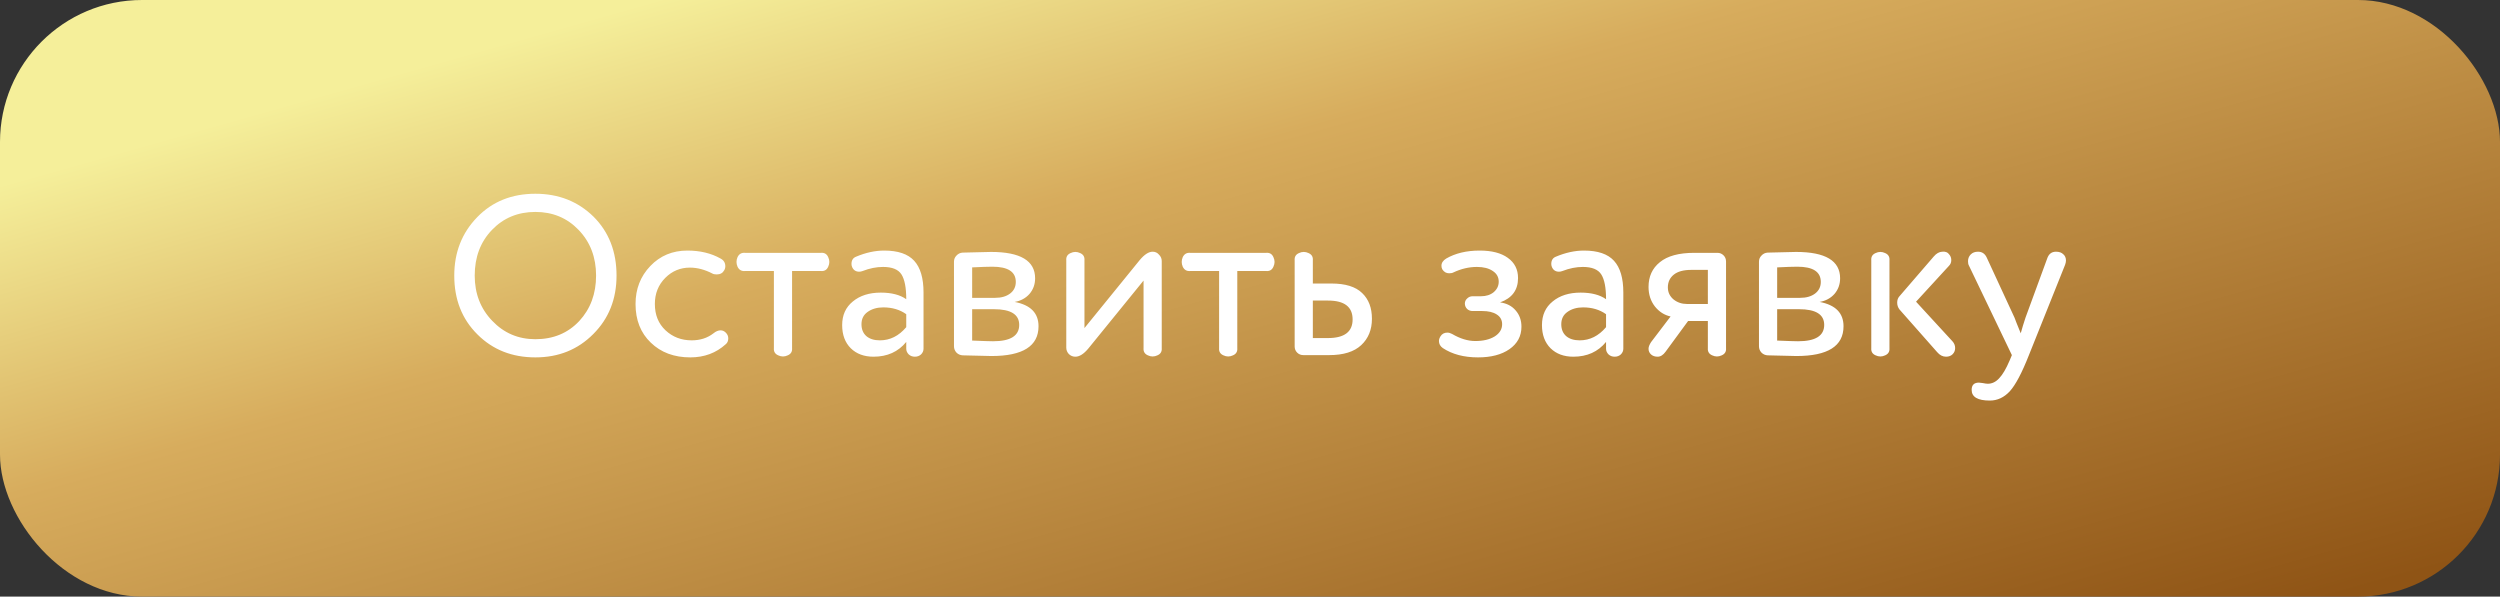 <?xml version="1.0" encoding="UTF-8"?> <svg xmlns="http://www.w3.org/2000/svg" width="176" height="42" viewBox="0 0 176 42" fill="none"><rect x="0" y="0" width="176" height="42" fill="#333333" stroke="none"/> <rect width="176" height="42" rx="10" fill="url(#paint0_linear)"></rect> <path d="M37.692 25.16C36.049 25.16 34.689 24.621 33.612 23.544C32.524 22.467 31.98 21.085 31.98 19.4C31.98 17.768 32.518 16.397 33.596 15.288C34.662 14.189 36.028 13.64 37.692 13.64C39.324 13.64 40.689 14.179 41.788 15.256C42.865 16.333 43.404 17.715 43.404 19.4C43.404 21.053 42.86 22.424 41.772 23.512C40.684 24.611 39.324 25.16 37.692 25.16ZM37.692 14.92C36.465 14.92 35.446 15.341 34.636 16.184C33.825 17.027 33.42 18.099 33.42 19.4C33.42 20.669 33.83 21.731 34.652 22.584C35.473 23.448 36.486 23.88 37.692 23.88C38.95 23.88 39.98 23.453 40.78 22.6C41.569 21.747 41.964 20.68 41.964 19.4C41.964 18.109 41.553 17.037 40.732 16.184C39.921 15.341 38.908 14.92 37.692 14.92ZM50.15 19.256C49.617 18.979 49.089 18.84 48.566 18.84C47.894 18.84 47.318 19.08 46.838 19.56C46.348 20.051 46.102 20.664 46.102 21.4C46.102 22.168 46.353 22.787 46.854 23.256C47.356 23.725 47.969 23.96 48.694 23.96C49.292 23.96 49.804 23.795 50.23 23.464C50.401 23.325 50.566 23.256 50.726 23.256C50.865 23.256 50.988 23.309 51.094 23.416C51.212 23.533 51.27 23.667 51.27 23.816C51.27 23.997 51.212 24.136 51.094 24.232C50.412 24.851 49.58 25.16 48.598 25.16C47.457 25.16 46.529 24.813 45.814 24.12C45.1 23.437 44.742 22.531 44.742 21.4C44.742 20.344 45.089 19.453 45.782 18.728C46.476 18.003 47.345 17.64 48.39 17.64C49.286 17.64 50.065 17.827 50.726 18.2C50.95 18.317 51.062 18.499 51.062 18.744C51.062 18.851 51.036 18.947 50.982 19.032C50.876 19.224 50.7 19.32 50.454 19.32C50.326 19.32 50.225 19.299 50.15 19.256ZM55.762 19.08V24.504C55.783 24.749 55.682 24.92 55.458 25.016C55.234 25.123 55.01 25.123 54.786 25.016C54.562 24.92 54.46 24.749 54.482 24.504V19.08H52.45C52.204 19.101 52.028 19 51.922 18.776C51.826 18.552 51.826 18.328 51.922 18.104C52.028 17.88 52.204 17.779 52.45 17.8H57.794C58.039 17.779 58.21 17.88 58.306 18.104C58.412 18.328 58.412 18.552 58.306 18.776C58.21 19 58.039 19.101 57.794 19.08H55.762ZM59.288 22.888C59.288 22.184 59.539 21.629 60.04 21.224C60.542 20.808 61.198 20.6 62.008 20.6C62.766 20.6 63.363 20.755 63.8 21.064C63.8 20.253 63.688 19.672 63.464 19.32C63.24 18.968 62.808 18.792 62.168 18.792C61.699 18.792 61.219 18.888 60.728 19.08C60.643 19.112 60.563 19.128 60.488 19.128C60.254 19.128 60.088 19.021 59.992 18.808C59.96 18.733 59.944 18.659 59.944 18.584C59.944 18.328 60.051 18.157 60.264 18.072C60.947 17.784 61.608 17.64 62.248 17.64C63.219 17.64 63.923 17.88 64.36 18.36C64.798 18.84 65.016 19.581 65.016 20.584V24.552C65.016 24.701 64.958 24.835 64.84 24.952C64.723 25.059 64.579 25.112 64.408 25.112C64.238 25.112 64.094 25.059 63.976 24.952C63.859 24.835 63.8 24.701 63.8 24.552V24.072C63.235 24.765 62.467 25.112 61.496 25.112C60.835 25.112 60.302 24.915 59.896 24.52C59.491 24.115 59.288 23.571 59.288 22.888ZM63.8 23.032V22.12C63.352 21.8 62.814 21.64 62.184 21.64C61.747 21.64 61.379 21.747 61.08 21.96C60.792 22.163 60.648 22.451 60.648 22.824C60.648 23.176 60.76 23.453 60.984 23.656C61.219 23.859 61.539 23.96 61.944 23.96C62.659 23.96 63.278 23.651 63.8 23.032ZM72.872 19.592C72.872 20.019 72.739 20.387 72.472 20.696C72.205 20.995 71.859 21.181 71.432 21.256C72.552 21.469 73.112 22.04 73.112 22.968C73.112 24.365 72.008 25.064 69.8 25.064C69.693 25.064 69.016 25.048 67.768 25.016C67.597 25.005 67.453 24.941 67.336 24.824C67.219 24.696 67.16 24.547 67.16 24.376V18.424C67.16 18.253 67.219 18.109 67.336 17.992C67.453 17.864 67.597 17.795 67.768 17.784C68.92 17.752 69.587 17.736 69.768 17.736C71.837 17.736 72.872 18.355 72.872 19.592ZM69.976 21.768H68.44V23.976C69.208 24.008 69.698 24.024 69.912 24.024C71.138 24.024 71.752 23.64 71.752 22.872C71.752 22.136 71.16 21.768 69.976 21.768ZM68.44 18.824V20.968H70.056C70.493 20.968 70.845 20.867 71.112 20.664C71.379 20.461 71.512 20.189 71.512 19.848C71.512 19.133 70.963 18.776 69.864 18.776C69.555 18.776 69.08 18.792 68.44 18.824ZM81.786 18.376V24.504C81.807 24.749 81.706 24.92 81.482 25.016C81.258 25.123 81.034 25.123 80.81 25.016C80.586 24.92 80.485 24.749 80.506 24.504V19.752L76.618 24.536C76.298 24.92 75.994 25.112 75.706 25.112C75.525 25.112 75.37 25.048 75.242 24.92C75.125 24.792 75.066 24.643 75.066 24.472V18.328C75.045 18.083 75.146 17.912 75.37 17.816C75.594 17.709 75.818 17.709 76.042 17.816C76.266 17.912 76.367 18.083 76.346 18.328V23.096L80.234 18.312C80.565 17.917 80.869 17.72 81.146 17.72C81.327 17.72 81.477 17.789 81.594 17.928C81.722 18.056 81.786 18.205 81.786 18.376ZM87.105 19.08V24.504C87.127 24.749 87.025 24.92 86.801 25.016C86.577 25.123 86.353 25.123 86.129 25.016C85.905 24.92 85.804 24.749 85.825 24.504V19.08H83.793C83.548 19.101 83.372 19 83.265 18.776C83.169 18.552 83.169 18.328 83.265 18.104C83.372 17.88 83.548 17.779 83.793 17.8H89.137C89.383 17.779 89.553 17.88 89.649 18.104C89.756 18.328 89.756 18.552 89.649 18.776C89.553 19 89.383 19.101 89.137 19.08H87.105ZM92.424 18.328V19.96H93.736C94.718 19.96 95.438 20.184 95.896 20.632C96.355 21.069 96.584 21.672 96.584 22.44C96.584 23.208 96.334 23.827 95.832 24.296C95.331 24.765 94.579 25 93.576 25H91.752C91.582 25 91.438 24.941 91.32 24.824C91.203 24.707 91.144 24.563 91.144 24.392V18.328C91.123 18.083 91.224 17.912 91.448 17.816C91.672 17.709 91.896 17.709 92.12 17.816C92.344 17.912 92.445 18.083 92.424 18.328ZM92.424 21.16V23.8H93.48C94.643 23.8 95.224 23.363 95.224 22.488C95.224 21.603 94.648 21.16 93.496 21.16H92.424ZM104.166 17.64C105.02 17.64 105.681 17.811 106.15 18.152C106.63 18.493 106.87 18.968 106.87 19.576C106.87 20.419 106.449 20.989 105.606 21.288C106.076 21.352 106.444 21.544 106.71 21.864C106.977 22.173 107.11 22.552 107.11 23C107.11 23.661 106.828 24.189 106.262 24.584C105.708 24.968 104.972 25.16 104.054 25.16C103.062 25.16 102.236 24.941 101.574 24.504C101.393 24.376 101.302 24.211 101.302 24.008C101.302 23.901 101.34 23.789 101.414 23.672C101.521 23.501 101.681 23.416 101.894 23.416C102.001 23.416 102.113 23.448 102.23 23.512C102.796 23.843 103.34 24.008 103.862 24.008C104.417 24.008 104.87 23.901 105.222 23.688C105.574 23.464 105.75 23.176 105.75 22.824C105.75 22.525 105.622 22.296 105.366 22.136C105.121 21.976 104.78 21.896 104.342 21.896H103.67C103.521 21.896 103.393 21.848 103.286 21.752C103.18 21.645 103.126 21.517 103.126 21.368C103.126 21.229 103.18 21.112 103.286 21.016C103.393 20.909 103.521 20.856 103.67 20.856H104.262C104.625 20.856 104.924 20.76 105.158 20.568C105.393 20.365 105.51 20.12 105.51 19.832C105.51 19.512 105.372 19.261 105.094 19.08C104.817 18.888 104.444 18.792 103.974 18.792C103.42 18.792 102.87 18.92 102.326 19.176C102.252 19.219 102.15 19.24 102.022 19.24C101.82 19.24 101.66 19.149 101.542 18.968C101.5 18.893 101.478 18.808 101.478 18.712C101.478 18.509 101.59 18.339 101.814 18.2C102.465 17.827 103.249 17.64 104.166 17.64ZM108.554 22.888C108.554 22.184 108.805 21.629 109.306 21.224C109.807 20.808 110.463 20.6 111.274 20.6C112.031 20.6 112.629 20.755 113.066 21.064C113.066 20.253 112.954 19.672 112.73 19.32C112.506 18.968 112.074 18.792 111.434 18.792C110.965 18.792 110.485 18.888 109.994 19.08C109.909 19.112 109.829 19.128 109.754 19.128C109.519 19.128 109.354 19.021 109.258 18.808C109.226 18.733 109.21 18.659 109.21 18.584C109.21 18.328 109.317 18.157 109.53 18.072C110.213 17.784 110.874 17.64 111.514 17.64C112.485 17.64 113.189 17.88 113.626 18.36C114.063 18.84 114.282 19.581 114.282 20.584V24.552C114.282 24.701 114.223 24.835 114.106 24.952C113.989 25.059 113.845 25.112 113.674 25.112C113.503 25.112 113.359 25.059 113.242 24.952C113.125 24.835 113.066 24.701 113.066 24.552V24.072C112.501 24.765 111.733 25.112 110.762 25.112C110.101 25.112 109.567 24.915 109.162 24.52C108.757 24.115 108.554 23.571 108.554 22.888ZM113.066 23.032V22.12C112.618 21.8 112.079 21.64 111.45 21.64C111.013 21.64 110.645 21.747 110.346 21.96C110.058 22.163 109.914 22.451 109.914 22.824C109.914 23.176 110.026 23.453 110.25 23.656C110.485 23.859 110.805 23.96 111.21 23.96C111.925 23.96 112.543 23.651 113.066 23.032ZM116.233 24.088L117.609 22.28C117.172 22.184 116.804 21.949 116.505 21.576C116.207 21.192 116.057 20.733 116.057 20.2C116.057 19.464 116.324 18.883 116.857 18.456C117.391 18.019 118.196 17.8 119.273 17.8H120.905C121.076 17.8 121.22 17.859 121.337 17.976C121.455 18.093 121.513 18.237 121.513 18.408V24.504C121.535 24.749 121.433 24.92 121.209 25.016C120.985 25.123 120.761 25.123 120.537 25.016C120.313 24.92 120.212 24.749 120.233 24.504V22.6H118.841L117.257 24.76C117.087 24.995 116.9 25.112 116.697 25.112C116.505 25.112 116.351 25.059 116.233 24.952C116.116 24.845 116.057 24.712 116.057 24.552C116.057 24.424 116.116 24.269 116.233 24.088ZM118.761 21.4H120.233V19H119.065C118.521 19 118.111 19.112 117.833 19.336C117.556 19.56 117.417 19.859 117.417 20.232C117.417 20.573 117.551 20.856 117.817 21.08C118.084 21.293 118.399 21.4 118.761 21.4ZM129.544 19.592C129.544 20.019 129.41 20.387 129.144 20.696C128.877 20.995 128.53 21.181 128.104 21.256C129.224 21.469 129.784 22.04 129.784 22.968C129.784 24.365 128.68 25.064 126.472 25.064C126.365 25.064 125.688 25.048 124.44 25.016C124.269 25.005 124.125 24.941 124.008 24.824C123.89 24.696 123.832 24.547 123.832 24.376V18.424C123.832 18.253 123.89 18.109 124.008 17.992C124.125 17.864 124.269 17.795 124.44 17.784C125.592 17.752 126.258 17.736 126.44 17.736C128.509 17.736 129.544 18.355 129.544 19.592ZM126.648 21.768H125.112V23.976C125.88 24.008 126.37 24.024 126.584 24.024C127.81 24.024 128.424 23.64 128.424 22.872C128.424 22.136 127.832 21.768 126.648 21.768ZM125.112 18.824V20.968H126.728C127.165 20.968 127.517 20.867 127.784 20.664C128.05 20.461 128.184 20.189 128.184 19.848C128.184 19.133 127.634 18.776 126.536 18.776C126.226 18.776 125.752 18.792 125.112 18.824ZM136.378 24.792L133.722 21.784C133.615 21.645 133.562 21.485 133.562 21.304C133.562 21.123 133.615 20.973 133.722 20.856L136.138 18.056C136.319 17.843 136.517 17.731 136.73 17.72C136.954 17.699 137.114 17.757 137.21 17.896C137.317 18.013 137.37 18.152 137.37 18.312C137.37 18.472 137.317 18.605 137.21 18.712L134.89 21.24L137.45 24.024C137.578 24.163 137.642 24.323 137.642 24.504C137.642 24.675 137.583 24.819 137.466 24.936C137.349 25.053 137.194 25.112 137.002 25.112C136.767 25.112 136.559 25.005 136.378 24.792ZM133.018 18.328V24.504C133.039 24.749 132.938 24.92 132.714 25.016C132.49 25.123 132.266 25.123 132.042 25.016C131.818 24.92 131.717 24.749 131.738 24.504V18.328C131.717 18.083 131.818 17.912 132.042 17.816C132.266 17.709 132.49 17.709 132.714 17.816C132.938 17.912 133.039 18.083 133.018 18.328ZM139.86 18.12L141.828 22.376C141.849 22.451 141.993 22.813 142.26 23.464C142.356 23.112 142.468 22.744 142.596 22.36L144.116 18.216C144.223 17.885 144.431 17.72 144.74 17.72C144.964 17.72 145.135 17.779 145.252 17.896C145.38 18.003 145.444 18.152 145.444 18.344C145.444 18.429 145.423 18.531 145.38 18.648L142.836 25C142.345 26.248 141.897 27.096 141.492 27.544C141.087 27.981 140.617 28.2 140.084 28.2C139.231 28.2 138.804 27.949 138.804 27.448C138.804 27.107 138.975 26.936 139.316 26.936C139.348 26.936 139.439 26.947 139.588 26.968C139.748 27 139.865 27.016 139.94 27.016C140.239 27.016 140.505 26.888 140.74 26.632C140.985 26.376 141.231 25.96 141.476 25.384L141.636 25L138.612 18.696C138.569 18.621 138.548 18.52 138.548 18.392C138.548 18.2 138.612 18.04 138.74 17.912C138.868 17.784 139.039 17.72 139.252 17.72C139.529 17.72 139.732 17.853 139.86 18.12Z" fill="white"></path> <defs> <linearGradient id="paint0_linear" x1="69.548" y1="-6.606" x2="89.256" y2="63.225" gradientUnits="userSpaceOnUse"> <stop stop-color="#F5EF9A"></stop> <stop offset="0.292" stop-color="#D7AC5D"></stop> <stop offset="1" stop-color="#8F5415"></stop> </linearGradient> </defs> </svg> 